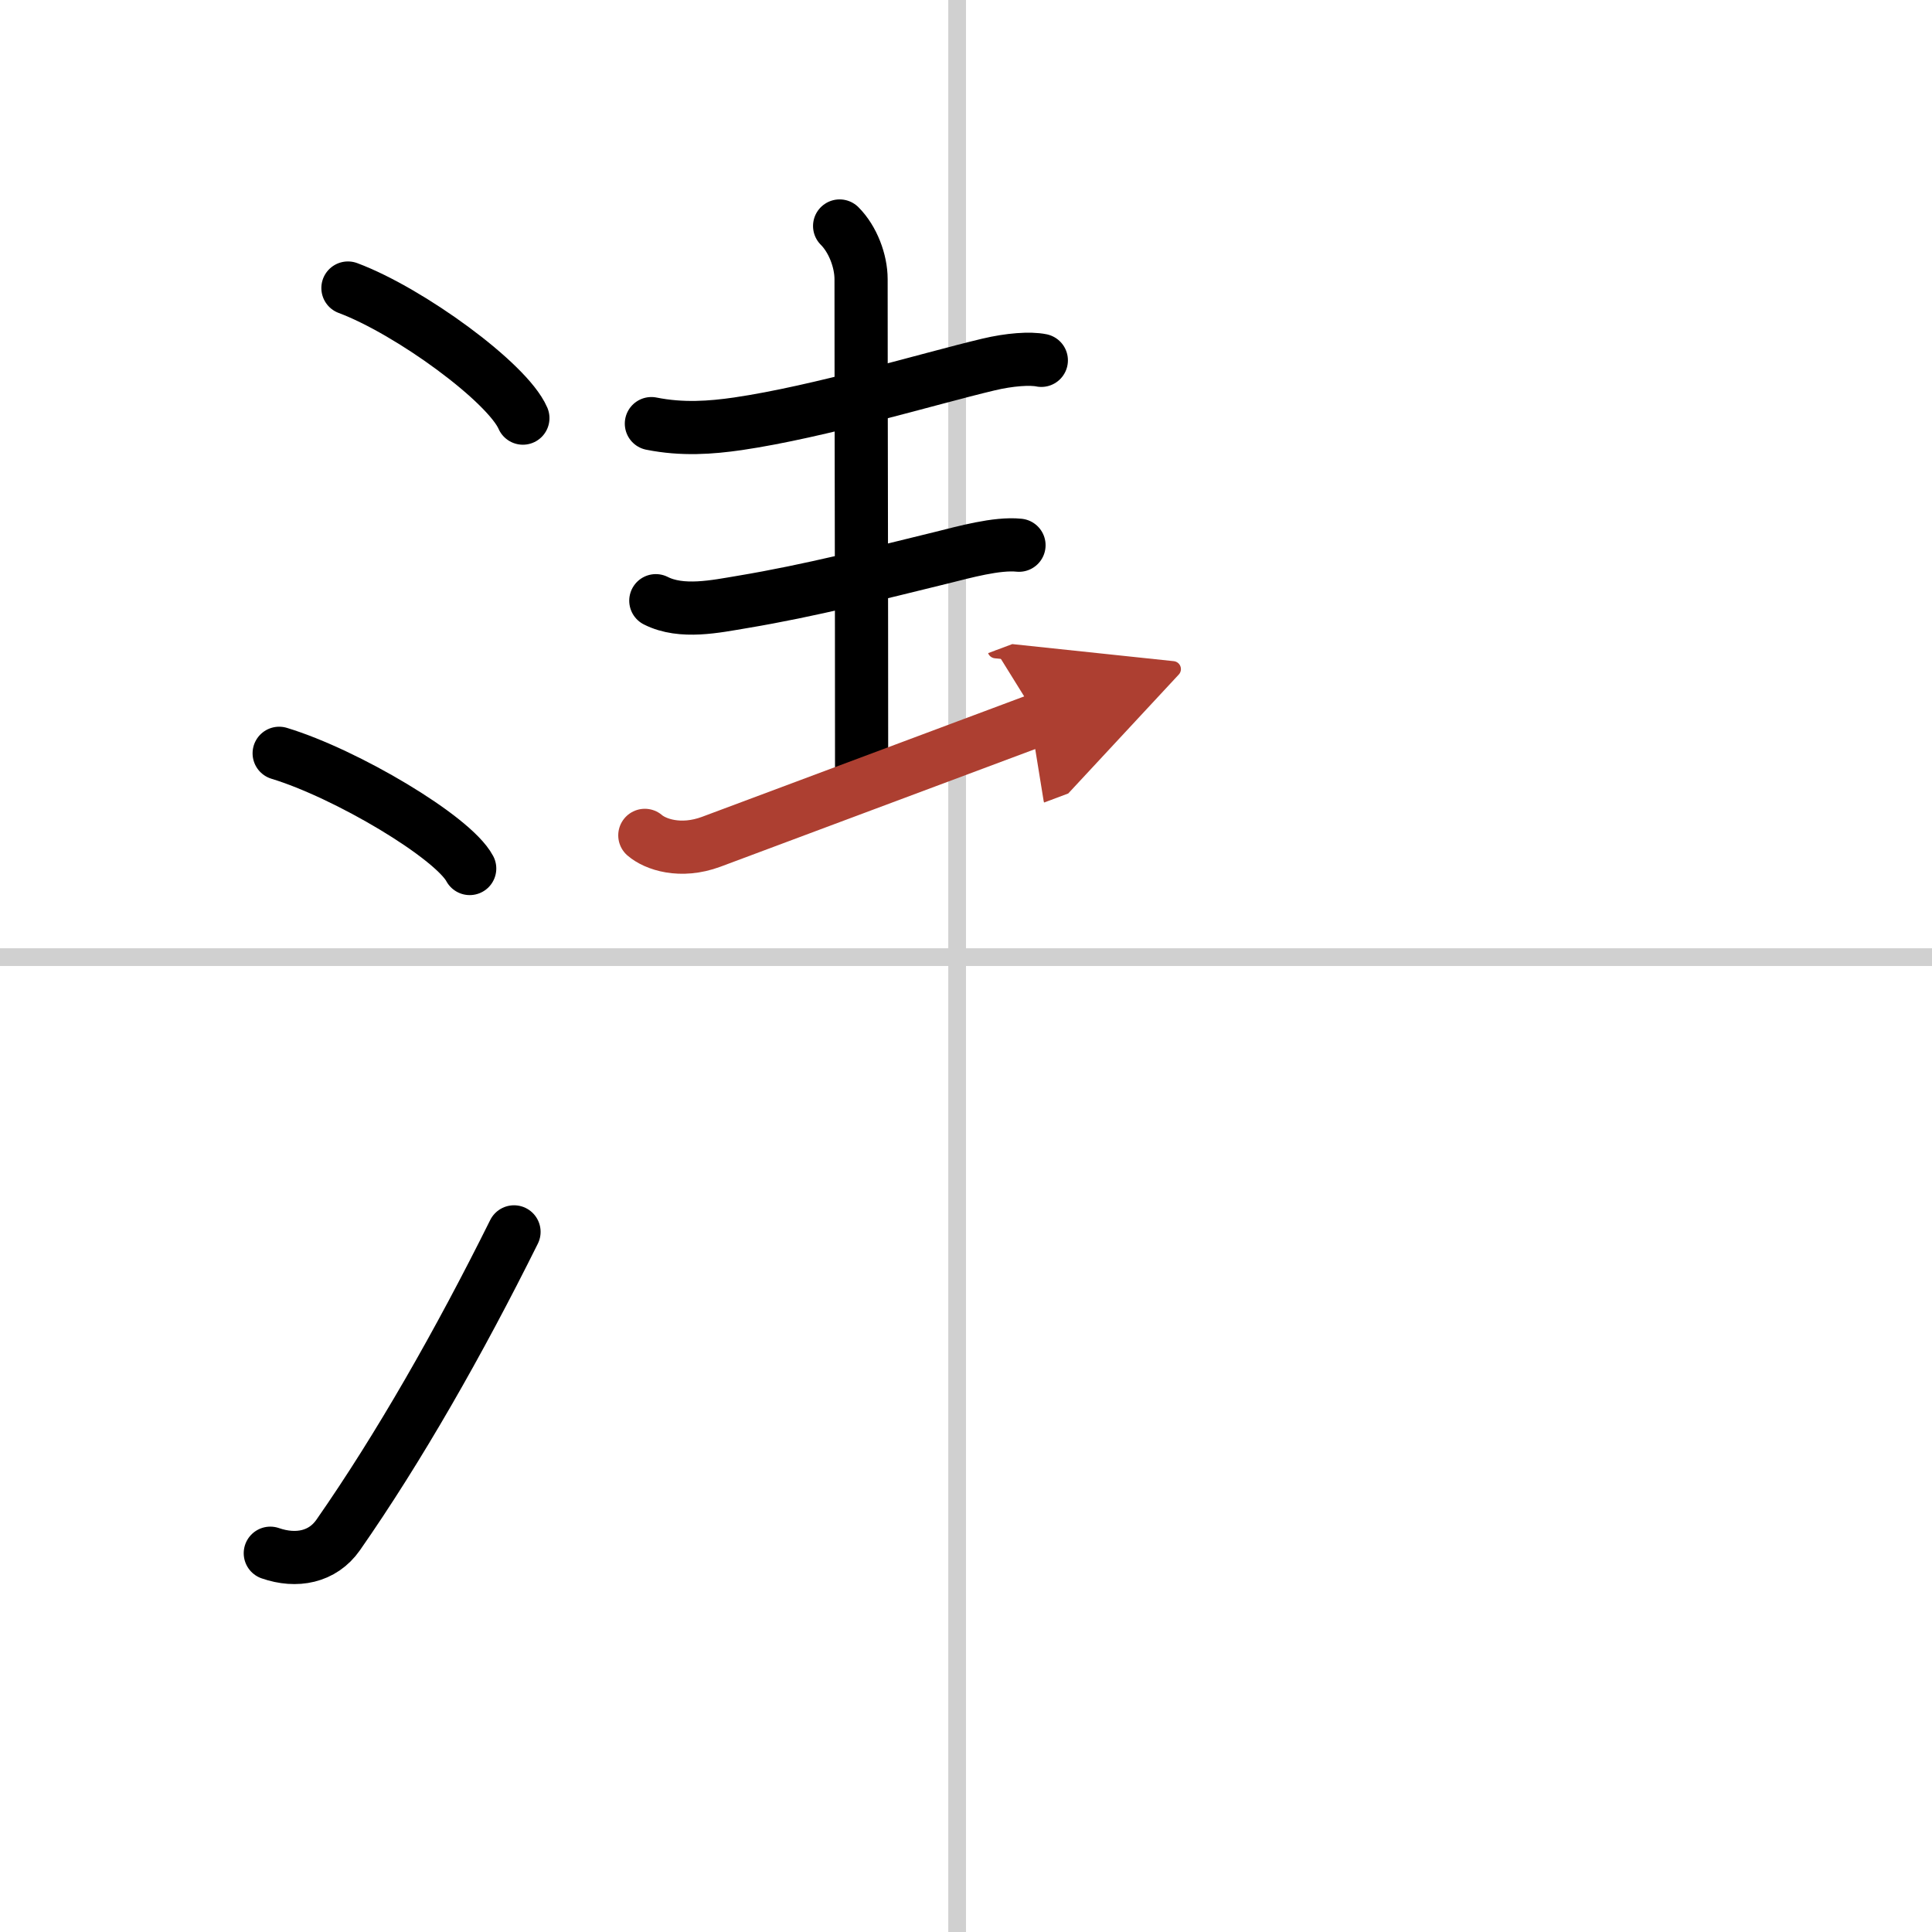 <svg width="400" height="400" viewBox="0 0 109 109" xmlns="http://www.w3.org/2000/svg"><defs><marker id="a" markerWidth="4" orient="auto" refX="1" refY="5" viewBox="0 0 10 10"><polyline points="0 0 10 5 0 10 1 5" fill="#ad3f31" stroke="#ad3f31"/></marker></defs><g fill="none" stroke="#000" stroke-linecap="round" stroke-linejoin="round" stroke-width="3"><rect width="100%" height="100%" fill="#fff" stroke="#fff"/><line x1="54" x2="54" y2="109" stroke="#d0d0d0" stroke-width="1"/><line x2="109" y1="54" y2="54" stroke="#d0d0d0" stroke-width="1"/><path d="m19.63 16.25c3.48 1.3 9 5.33 9.87 7.34"/><path d="m15.75 42.5c3.79 1.15 9.8 4.72 10.75 6.5"/><path d="m15.25 87.63c1.47 0.51 2.95 0.23 3.83-1.03 3.41-4.89 6.82-10.86 9.92-17.1"/><path d="m36.75 23.9c1.75 0.35 3.35 0.23 4.88 0.01 4.63-0.68 10.72-2.53 14.12-3.34 1.21-0.29 2.37-0.37 3-0.24"/><path d="m47.37 12.75c0.75 0.75 1.21 1.98 1.21 3 0 7.25 0.03 16.75 0.03 27.5"/><path d="m37 33.89c1.46 0.74 3.39 0.32 4.89 0.07 3.83-0.64 7.53-1.59 11.25-2.5 1.25-0.31 3.1-0.83 4.35-0.7"/><path d="m36.38 47.13c0.58 0.5 2 1.01 3.75 0.36 4.86-1.82 13.6-5.08 18.46-6.9" marker-end="url(#a)" stroke="#ad3f31"/></g></svg>
